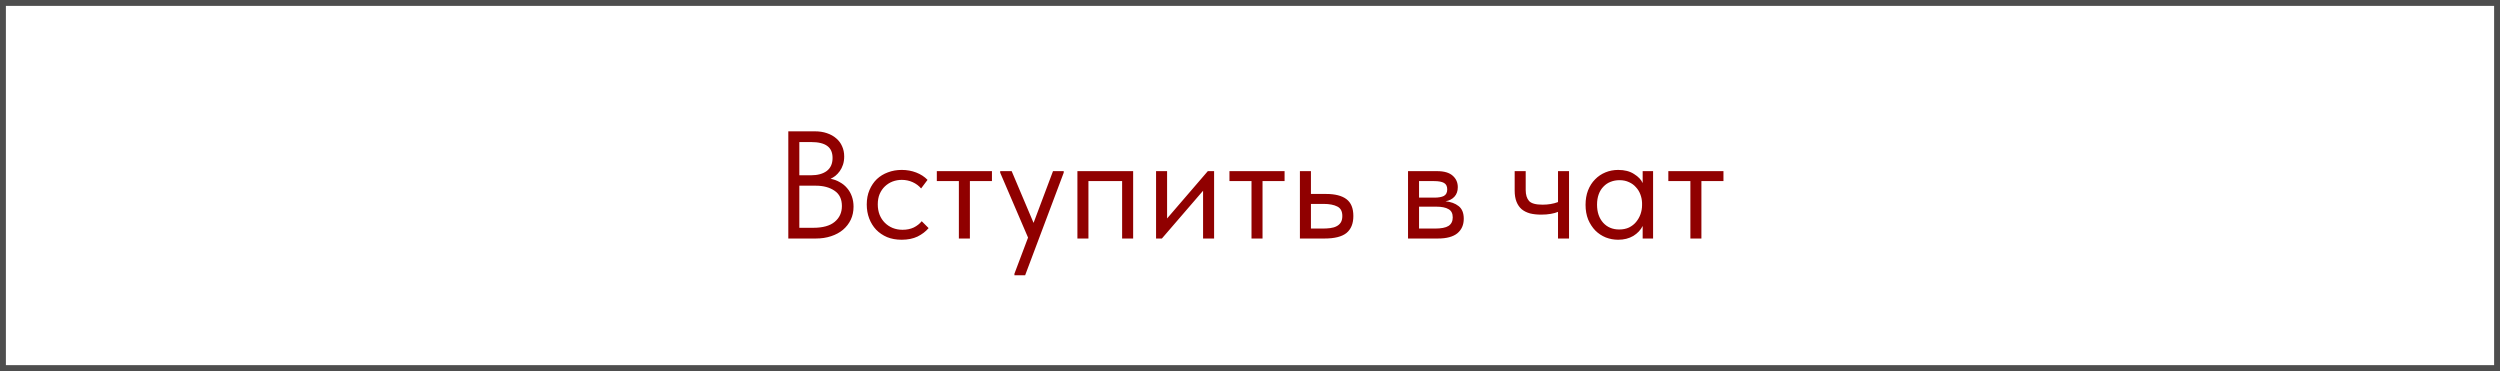 <?xml version="1.0" encoding="UTF-8"?> <svg xmlns="http://www.w3.org/2000/svg" width="849" height="126" viewBox="0 0 849 126" fill="none"><path d="M267.71 44.6H276.758C278.249 44.6 279.601 44.808 280.814 45.224C282.062 45.64 283.12 46.229 283.986 46.992C284.853 47.72 285.512 48.604 285.962 49.644C286.448 50.684 286.69 51.845 286.69 53.128C286.69 54.168 286.552 55.104 286.274 55.936C285.997 56.768 285.633 57.496 285.182 58.12C284.732 58.744 284.229 59.281 283.674 59.732C283.12 60.148 282.582 60.477 282.062 60.72C283.206 60.928 284.246 61.309 285.182 61.864C286.153 62.384 286.985 63.06 287.678 63.892C288.372 64.689 288.909 65.625 289.29 66.7C289.672 67.775 289.862 68.936 289.862 70.184C289.862 71.813 289.55 73.287 288.926 74.604C288.302 75.921 287.418 77.065 286.274 78.036C285.165 78.972 283.813 79.7 282.218 80.22C280.658 80.74 278.942 81 277.07 81H267.71V44.6ZM271.454 63.06V77.36H276.134C279.428 77.36 281.872 76.684 283.466 75.332C285.096 73.98 285.91 72.195 285.91 69.976C285.91 67.619 285.078 65.885 283.414 64.776C281.75 63.632 279.618 63.06 277.018 63.06H271.454ZM271.454 48.24V59.524H275.406C277.66 59.524 279.445 59.039 280.762 58.068C282.08 57.063 282.738 55.589 282.738 53.648C282.738 51.811 282.149 50.459 280.97 49.592C279.792 48.691 277.937 48.24 275.406 48.24H271.454ZM306.204 81.416C304.367 81.416 302.72 81.121 301.264 80.532C299.808 79.908 298.56 79.059 297.52 77.984C296.515 76.909 295.735 75.644 295.18 74.188C294.625 72.732 294.348 71.155 294.348 69.456C294.348 67.619 294.66 65.972 295.284 64.516C295.908 63.06 296.74 61.829 297.78 60.824C298.855 59.819 300.103 59.056 301.524 58.536C302.98 57.981 304.54 57.704 306.204 57.704C307.972 57.704 309.619 57.999 311.144 58.588C312.669 59.177 313.952 60.009 314.992 61.084L312.808 63.996C312.045 63.095 311.092 62.384 309.948 61.864C308.804 61.344 307.573 61.084 306.256 61.084C305.147 61.084 304.089 61.275 303.084 61.656C302.113 62.037 301.247 62.592 300.484 63.32C299.756 64.013 299.167 64.88 298.716 65.92C298.3 66.925 298.092 68.087 298.092 69.404C298.092 70.687 298.3 71.865 298.716 72.94C299.132 73.98 299.721 74.881 300.484 75.644C301.247 76.407 302.131 76.996 303.136 77.412C304.176 77.828 305.303 78.036 306.516 78.036C307.937 78.036 309.203 77.776 310.312 77.256C311.421 76.701 312.323 75.991 313.016 75.124L315.356 77.464C314.385 78.608 313.137 79.561 311.612 80.324C310.087 81.052 308.284 81.416 306.204 81.416ZM325.632 61.5H318.144V58.12H336.864V61.5H329.376V81H325.632V61.5ZM344.498 92.96L349.126 80.688L339.662 58.64V58.12H343.562L350.998 75.696L357.602 58.12H361.242V58.64L348.138 93.48H344.498V92.96ZM365.888 58.12H384.816V81H381.072V61.5H369.632V81H365.888V58.12ZM392.599 58.12H396.343V74.188L410.175 58.12H412.307V81H408.563V64.776L394.575 81H392.599V58.12ZM425.011 61.5H417.523V58.12H436.243V61.5H428.755V81H425.011V61.5ZM441.451 58.12H445.195V65.868H450.343C453.393 65.868 455.699 66.457 457.259 67.636C458.819 68.815 459.599 70.721 459.599 73.356C459.599 75.921 458.819 77.845 457.259 79.128C455.699 80.376 453.22 81 449.823 81H441.451V58.12ZM449.095 77.62C450.031 77.62 450.915 77.568 451.747 77.464C452.579 77.36 453.289 77.152 453.879 76.84C454.503 76.528 454.988 76.095 455.335 75.54C455.681 74.985 455.855 74.257 455.855 73.356C455.855 71.761 455.283 70.687 454.139 70.132C452.995 69.543 451.452 69.248 449.511 69.248H445.195V77.62H449.095ZM478.166 58.12H488.046C490.438 58.12 492.206 58.64 493.35 59.68C494.494 60.685 495.066 61.985 495.066 63.58C495.066 64.897 494.684 65.972 493.922 66.804C493.194 67.601 492.188 68.121 490.906 68.364C492.708 68.537 494.182 69.075 495.326 69.976C496.504 70.877 497.094 72.316 497.094 74.292C497.094 76.372 496.366 78.019 494.91 79.232C493.454 80.411 491.252 81 488.306 81H478.166V58.12ZM481.91 70.184V77.62H487.266C489.415 77.62 490.958 77.325 491.894 76.736C492.864 76.112 493.35 75.141 493.35 73.824C493.35 72.472 492.864 71.536 491.894 71.016C490.958 70.461 489.588 70.184 487.786 70.184H481.91ZM481.91 61.5V67.116H487.11C488.496 67.116 489.571 66.925 490.334 66.544C491.096 66.128 491.478 65.383 491.478 64.308C491.478 63.268 491.114 62.54 490.386 62.124C489.658 61.708 488.531 61.5 487.006 61.5H481.91ZM529.099 71.952C528.441 72.229 527.626 72.455 526.655 72.628C525.685 72.801 524.593 72.888 523.379 72.888C521.958 72.888 520.693 72.749 519.583 72.472C518.474 72.16 517.538 71.692 516.775 71.068C516.013 70.409 515.423 69.56 515.007 68.52C514.591 67.48 514.383 66.215 514.383 64.724V58.12H518.127V64.516C518.127 66.145 518.509 67.393 519.271 68.26C520.034 69.092 521.559 69.508 523.847 69.508C525.789 69.508 527.539 69.213 529.099 68.624V58.12H532.843V81H529.099V71.952ZM549.53 81.416C548.074 81.416 546.67 81.156 545.318 80.636C543.966 80.081 542.787 79.301 541.782 78.296C540.776 77.256 539.962 76.008 539.338 74.552C538.748 73.061 538.454 71.397 538.454 69.56C538.454 67.757 538.731 66.128 539.286 64.672C539.875 63.181 540.672 61.933 541.678 60.928C542.683 59.888 543.862 59.091 545.214 58.536C546.566 57.981 548.004 57.704 549.53 57.704C551.714 57.704 553.516 58.172 554.938 59.108C556.394 60.009 557.364 61.032 557.85 62.176V58.12H561.386V81H557.85V76.736C557.191 78.088 556.134 79.215 554.678 80.116C553.222 80.983 551.506 81.416 549.53 81.416ZM549.894 77.932C551.142 77.932 552.251 77.707 553.222 77.256C554.192 76.771 554.99 76.147 555.614 75.384C556.272 74.587 556.775 73.703 557.122 72.732C557.468 71.727 557.642 70.721 557.642 69.716V68.884C557.607 67.879 557.416 66.925 557.07 66.024C556.723 65.088 556.22 64.273 555.562 63.58C554.938 62.852 554.158 62.28 553.222 61.864C552.286 61.413 551.211 61.188 549.998 61.188C548.888 61.188 547.866 61.379 546.93 61.76C546.028 62.107 545.231 62.644 544.538 63.372C543.844 64.065 543.307 64.932 542.926 65.972C542.544 67.012 542.354 68.191 542.354 69.508C542.354 72.039 543.047 74.084 544.434 75.644C545.82 77.169 547.64 77.932 549.894 77.932ZM574.054 61.5H566.566V58.12H585.286V61.5H577.798V81H574.054V61.5Z" fill="#900000"></path><rect x="1" y="1" width="847" height="124" stroke="#4E4E4E" stroke-width="2"></rect></svg> 